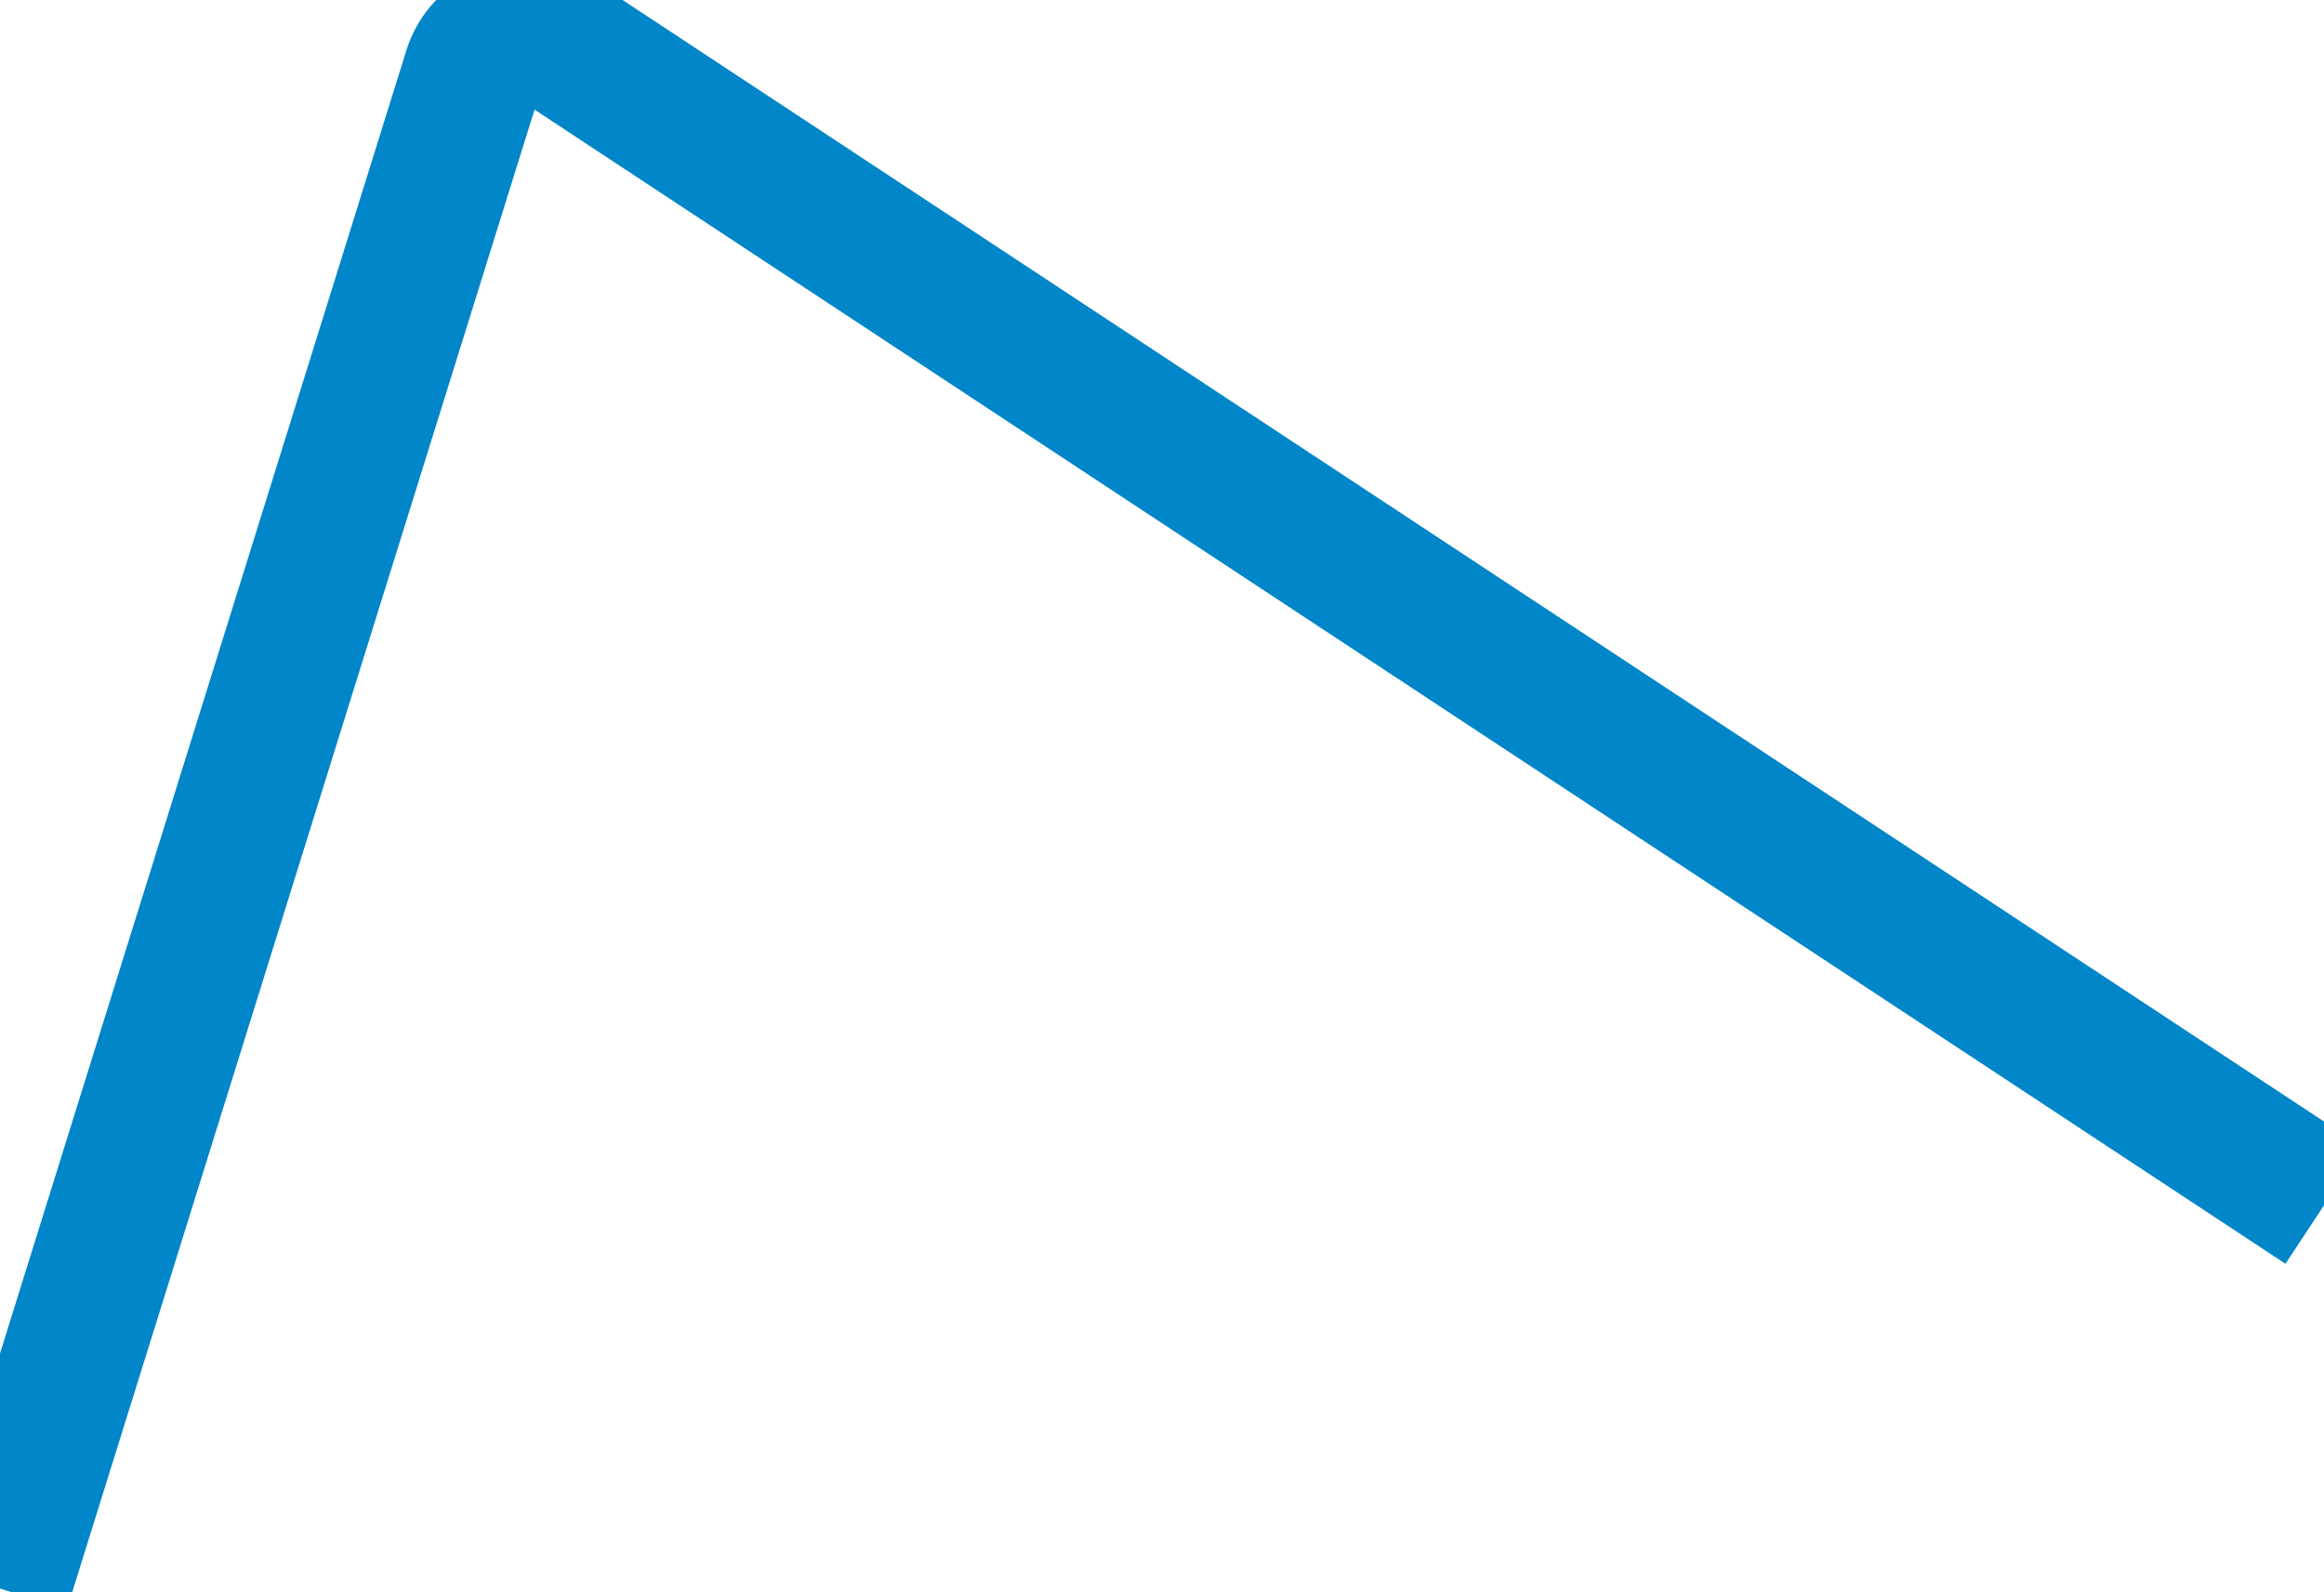 <svg width="664" height="455" viewBox="0 0 664 455" fill="none" xmlns="http://www.w3.org/2000/svg">
<g filter="url(#filter0_f_3236_3777)">
<path d="M664 344.472L159.295 11.705C150.407 5.845 138.382 10.137 135.213 20.301L-6.55103e-06 454" stroke="#0086C9" stroke-width="40"/>
</g>
<defs>
<filter id="filter0_f_3236_3777" x="-107.094" y="-98.956" width="870.103" height="646.909" filterUnits="userSpaceOnUse" color-interpolation-filters="sRGB">
<feFlood flood-opacity="0" result="BackgroundImageFix"/>
<feBlend mode="normal" in="SourceGraphic" in2="BackgroundImageFix" result="shape"/>
<feGaussianBlur stdDeviation="44" result="effect1_foregroundBlur_3236_3777"/>
</filter>
</defs>
</svg>
